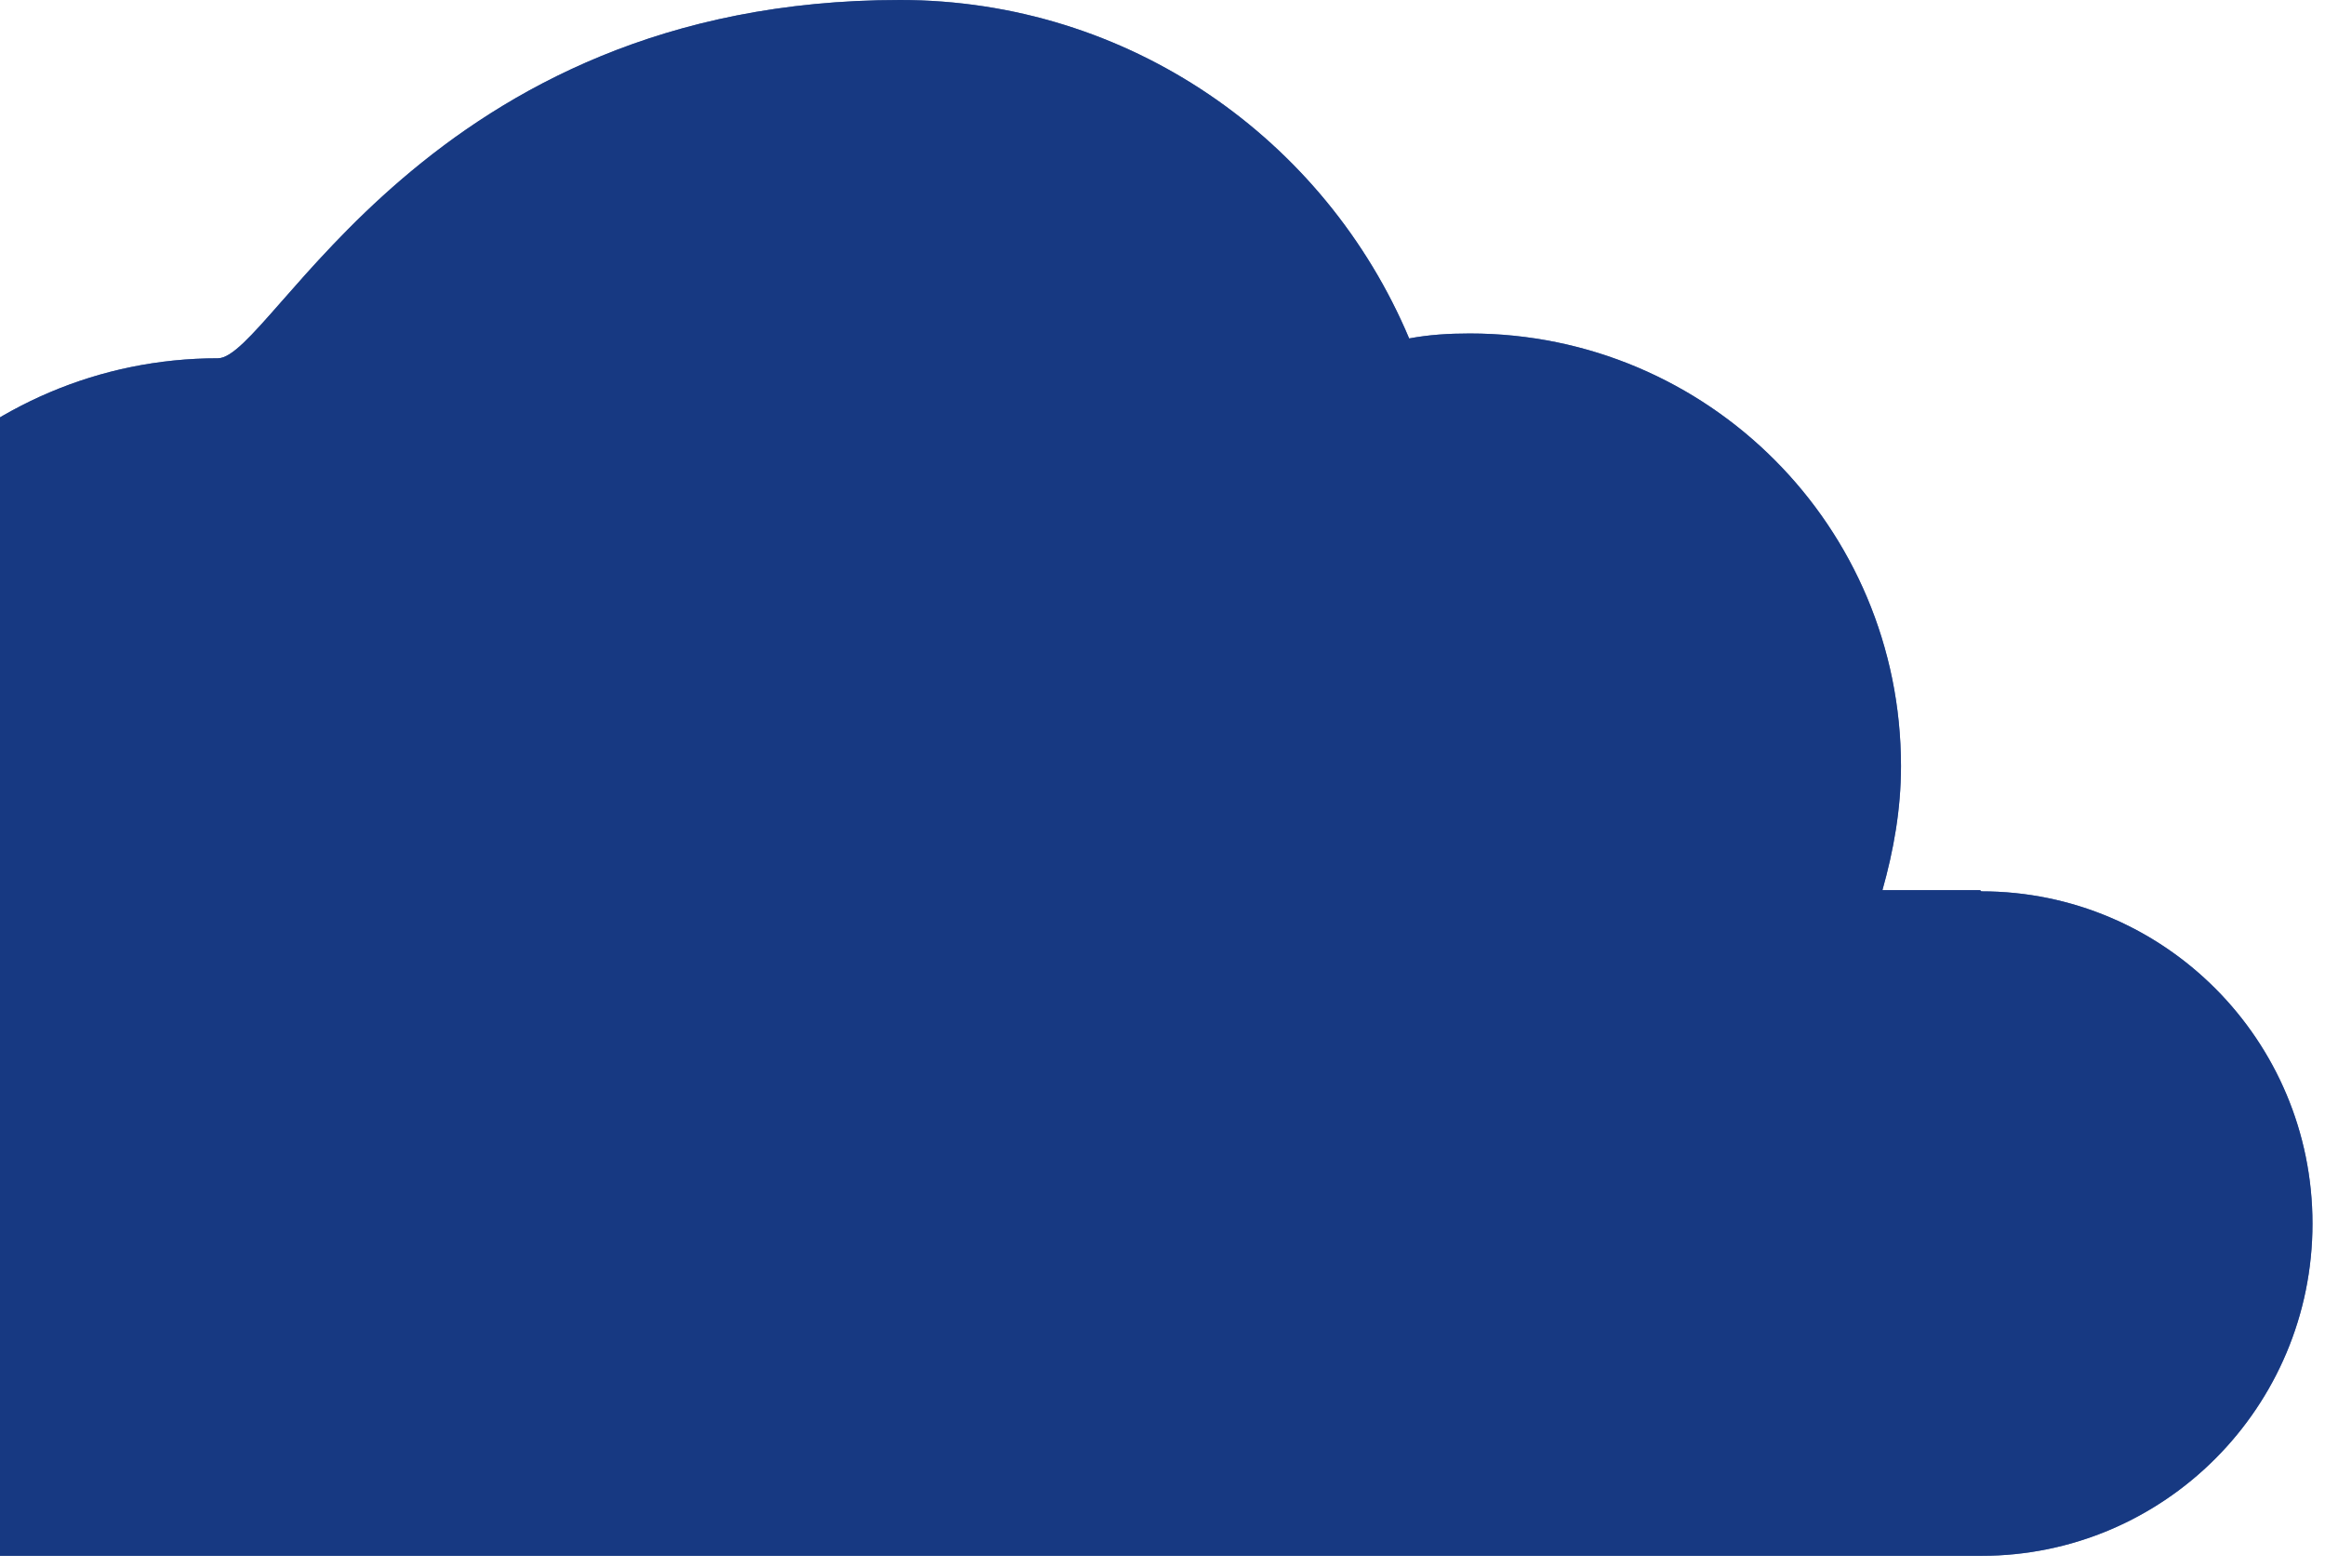 <svg width="169" height="114" fill="none" xmlns="http://www.w3.org/2000/svg"><path d="M143.927 64.7h-7.096c.809-2.883 1.348-5.857 1.348-9.011 0-17.392-14.013-31.449-31.348-31.449-1.527 0-2.965.09-4.402.36C96.321 10.093 82.039 0 65.422 0 31 0 19.792 26.042 15.84 26.042c-17.336 0-31.348 14.058-31.348 31.45 0 2.613.359 5.136.898 7.569C-26.197 66.773-35 76.775-35 88.94c0 13.336 10.779 24.149 24.073 24.149h154.944c13.294 0 24.073-10.813 24.073-24.15 0-13.336-10.779-24.15-24.073-24.15" fill="#183A82"/><path d="M143.927 64.7h-7.096c.809-2.883 1.348-5.857 1.348-9.011 0-17.392-14.013-31.449-31.348-31.449-1.527 0-2.965.09-4.402.36C96.321 10.093 82.039 0 65.422 0 31 0 19.792 26.042 15.84 26.042c-17.336 0-31.348 14.058-31.348 31.45 0 2.613.359 5.136.898 7.569C-26.197 66.773-35 76.775-35 88.94c0 13.336 10.779 24.149 24.073 24.149h154.944c13.294 0 24.073-10.813 24.073-24.15 0-13.336-10.779-24.15-24.073-24.15" fill="#183A82" fill-opacity="0.7"/></svg>